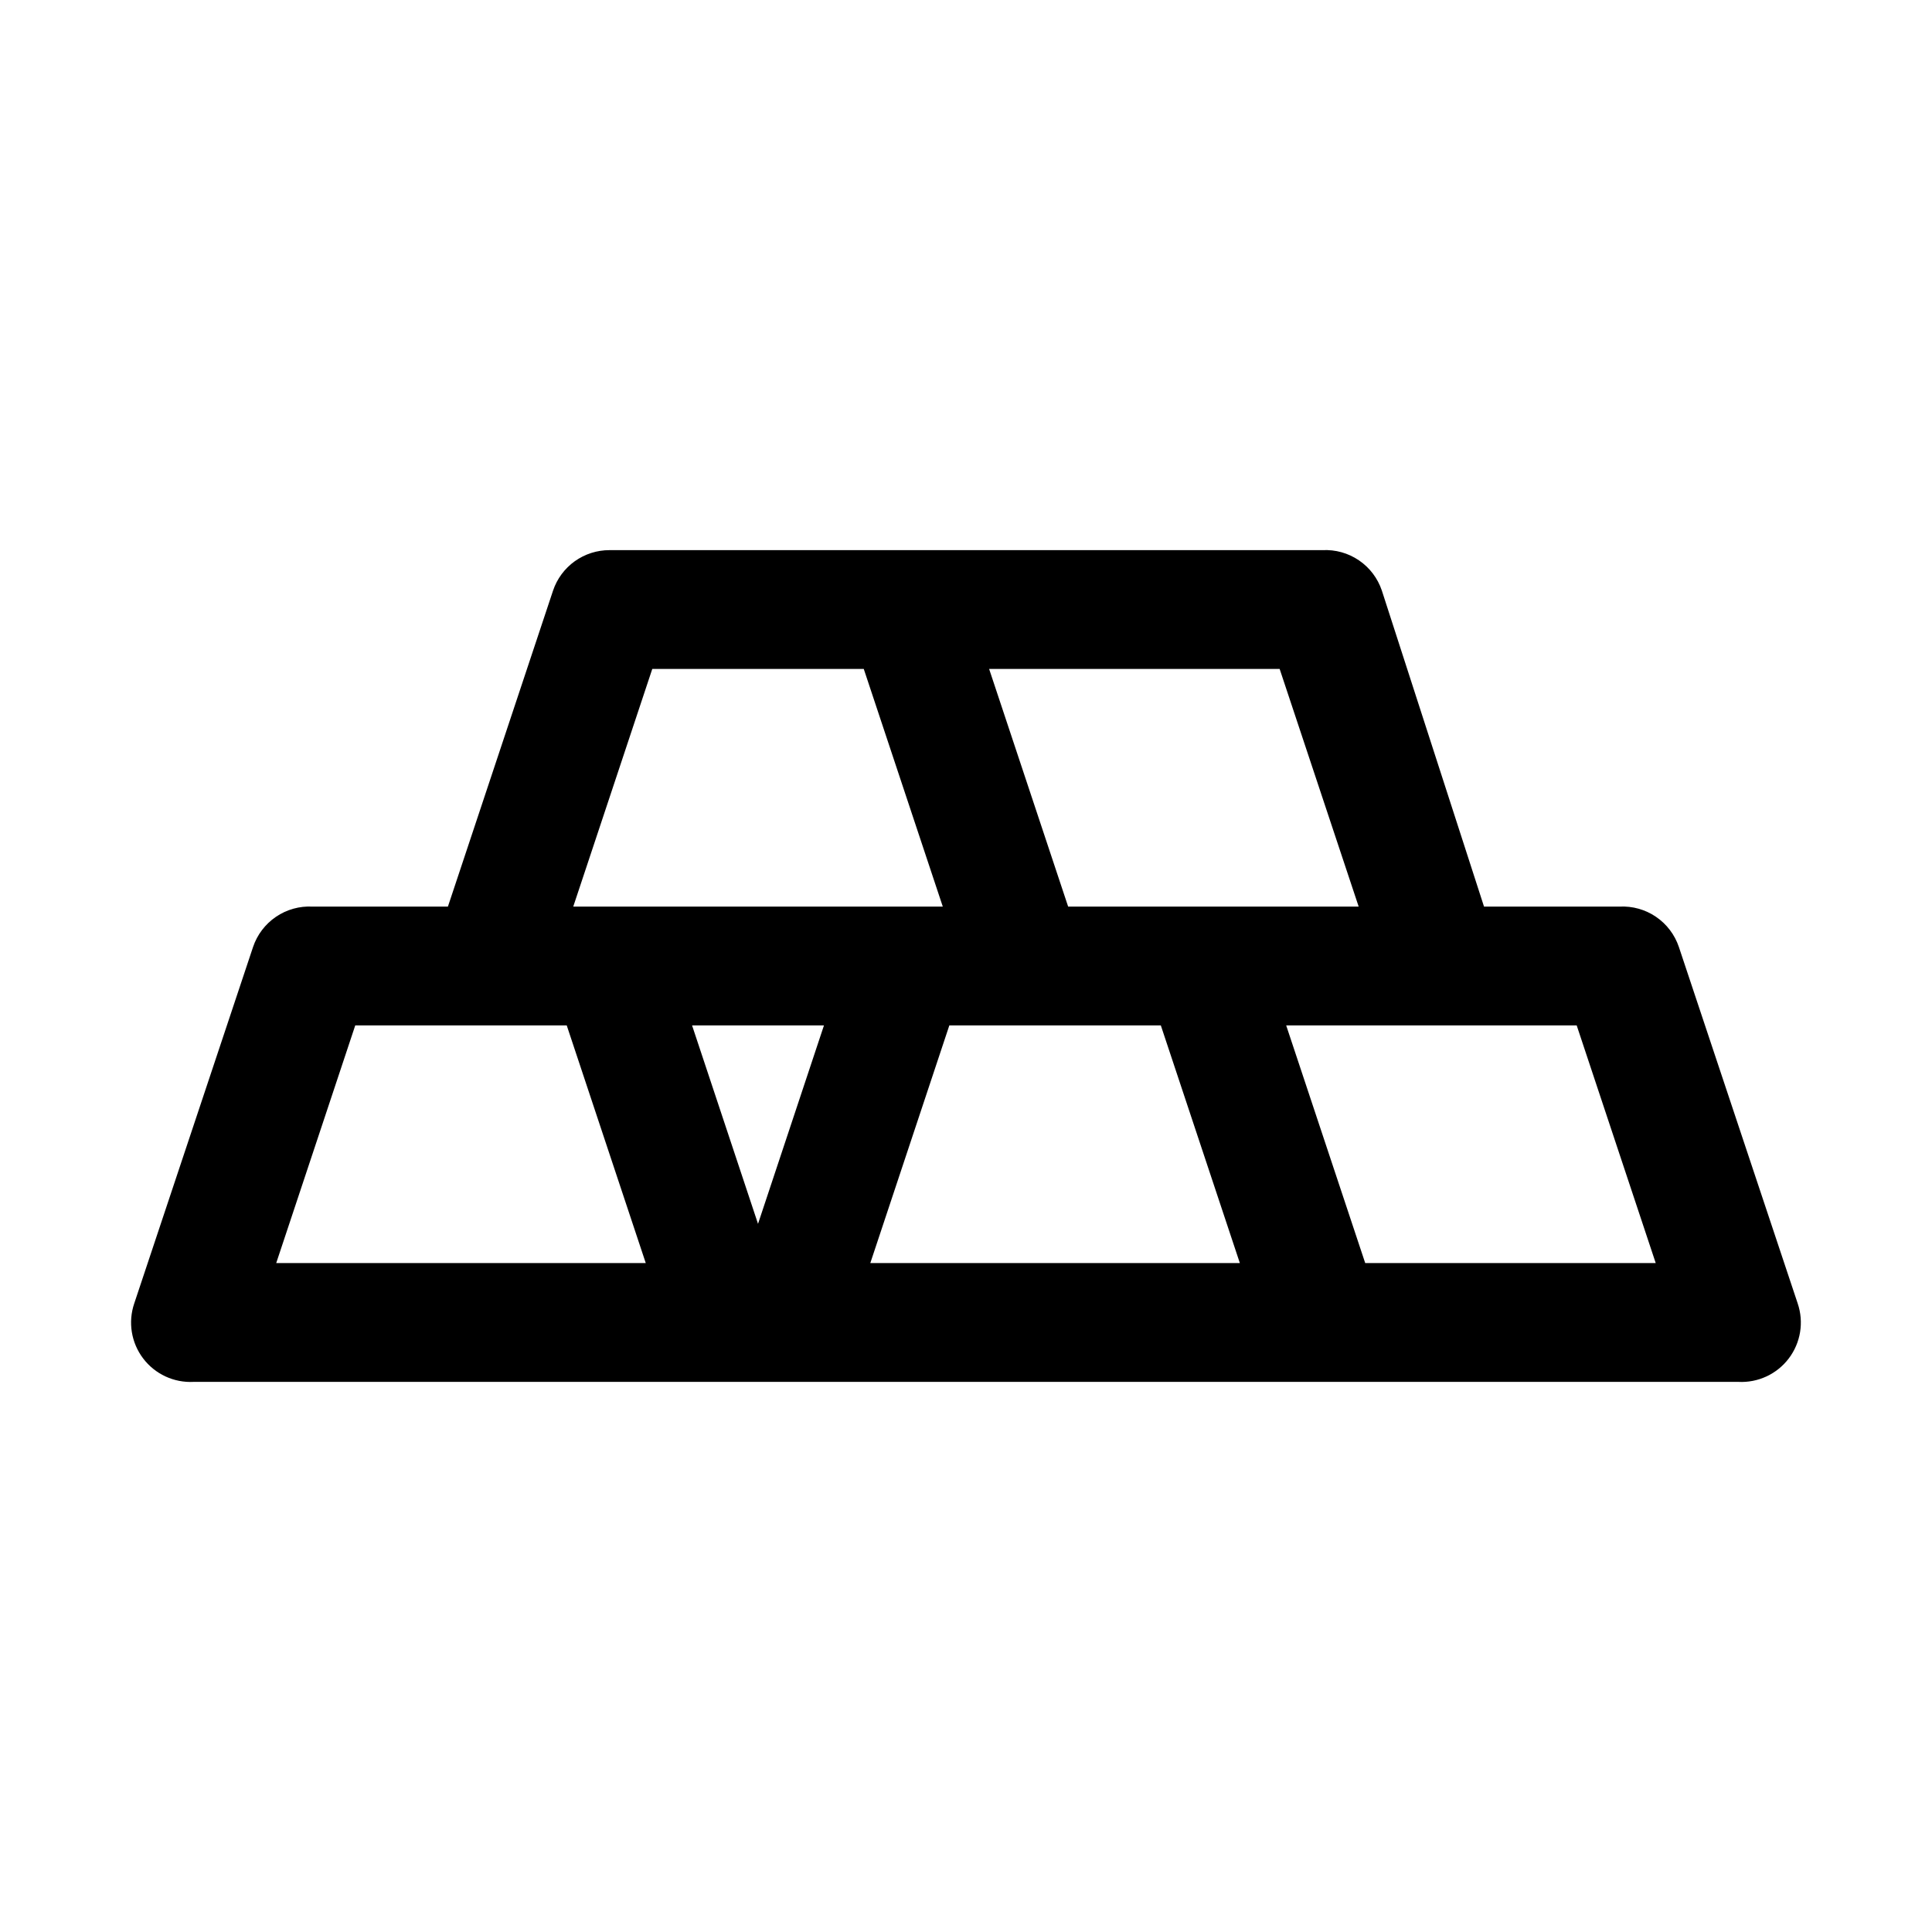 <?xml version="1.0" encoding="UTF-8"?>
<!-- Uploaded to: SVG Repo, www.svgrepo.com, Generator: SVG Repo Mixer Tools -->
<svg fill="#000000" width="800px" height="800px" version="1.1" viewBox="144 144 512 512" xmlns="http://www.w3.org/2000/svg">
 <path d="m620.41 489.43-31.488-94.465c-1.094-3.258-3.227-6.07-6.07-8.004-2.84-1.934-6.238-2.883-9.672-2.703h-35.898l-27.078-83.758c-1.094-3.258-3.227-6.07-6.07-8.004-2.844-1.934-6.242-2.883-9.676-2.703h-188.93c-3.301-0.008-6.519 1.023-9.207 2.941-2.684 1.922-4.695 4.637-5.75 7.766l-27.867 83.758h-35.898c-3.434-0.18-6.828 0.77-9.672 2.703-2.844 1.934-4.977 4.746-6.07 8.004l-31.488 94.465c-1.68 4.945-0.797 10.402 2.359 14.566 3.152 4.164 8.168 6.492 13.383 6.215h409.35c5.215 0.277 10.23-2.051 13.383-6.215 3.156-4.164 4.039-9.621 2.359-14.566zm-137.29-168.15 20.941 62.977h-76.992l-20.941-62.977zm-166.26 0h56.047l20.941 62.977h-97.93zm28.023 147.05-17.477-52.586h34.953zm-127.68 10.391 20.941-62.977h56.047l20.941 62.977zm157.44 0 20.941-62.977h56.047l20.941 62.977zm131.15 0-20.941-62.977h76.988l20.941 62.977z"/>
</svg>